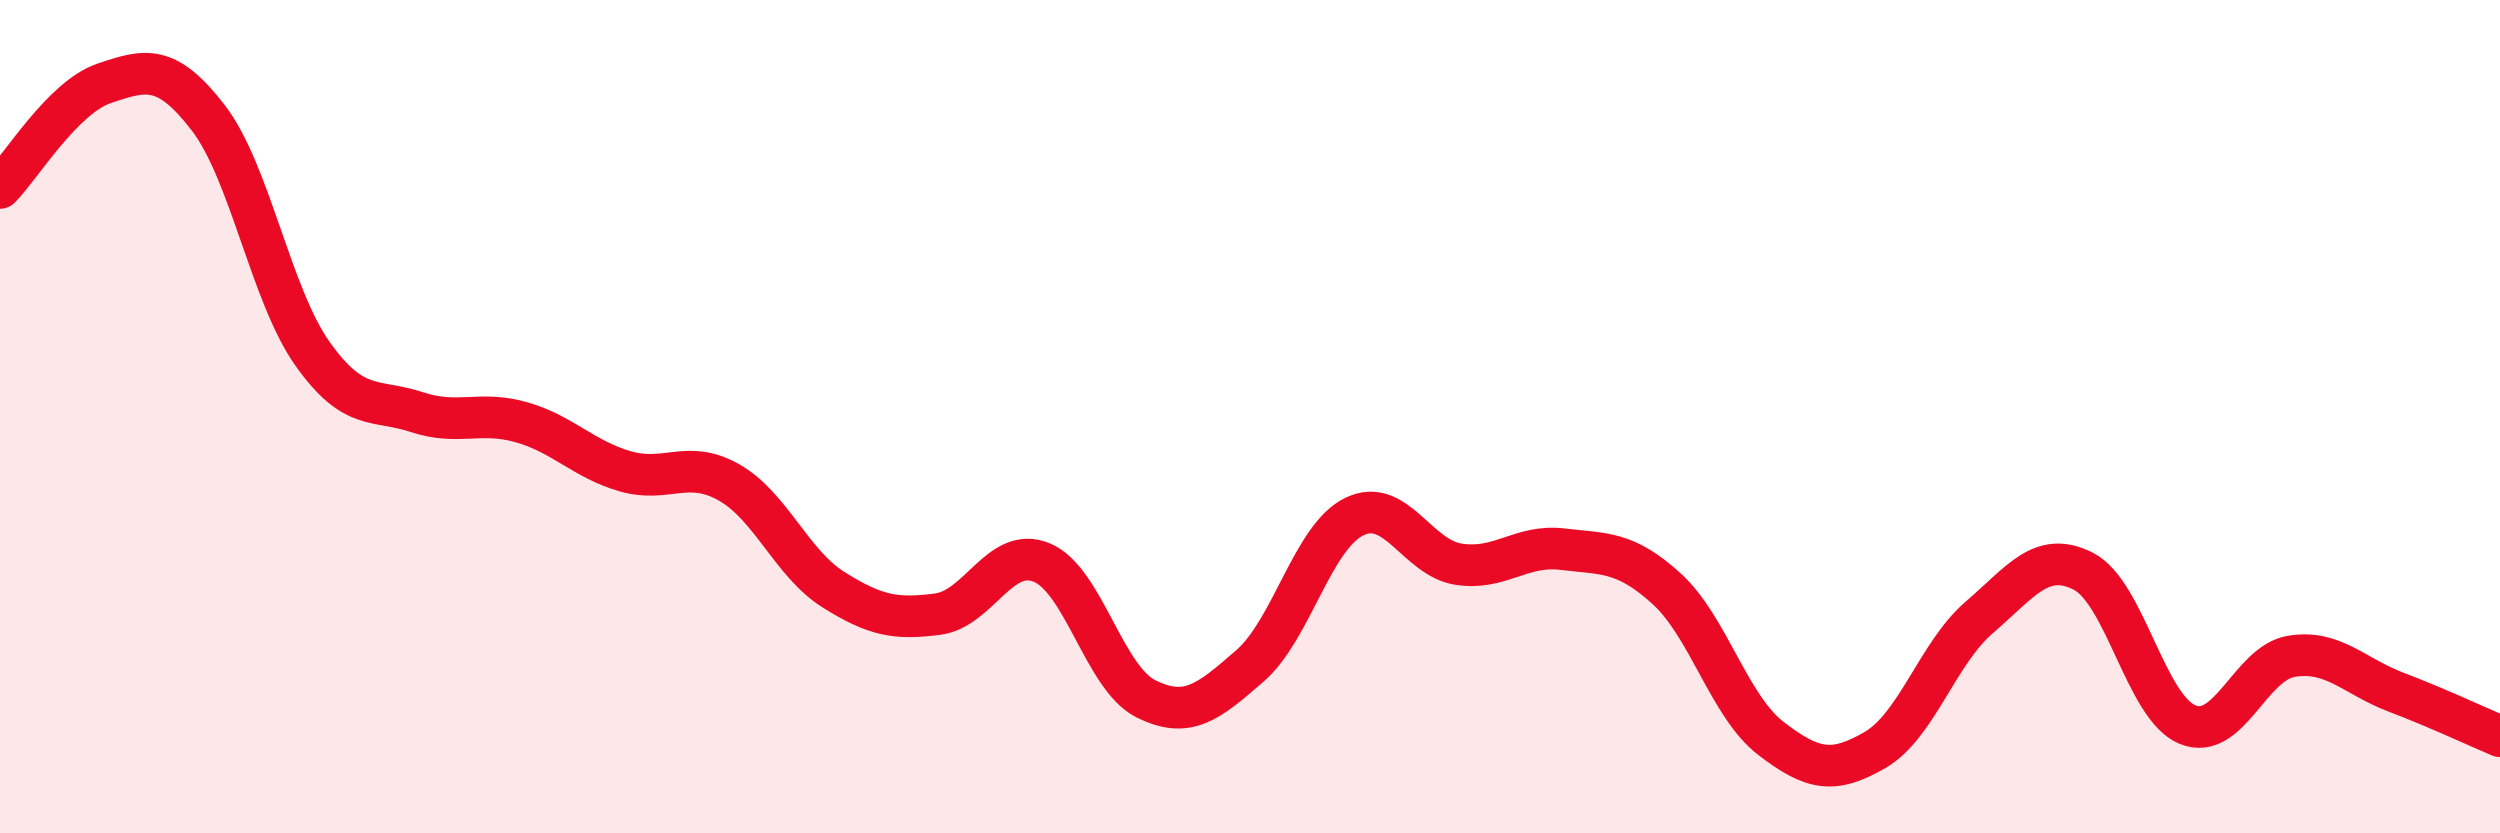 
    <svg width="60" height="20" viewBox="0 0 60 20" xmlns="http://www.w3.org/2000/svg">
      <path
        d="M 0,4.51 C 0.5,4.01 1.5,2.34 2.5,2 C 3.5,1.66 4,1.53 5,2.83 C 6,4.13 6.5,7.08 7.5,8.49 C 8.5,9.9 9,9.56 10,9.89 C 11,10.22 11.5,9.85 12.5,10.13 C 13.5,10.41 14,11.02 15,11.31 C 16,11.6 16.5,11.01 17.5,11.58 C 18.5,12.15 19,13.52 20,14.15 C 21,14.78 21.5,14.87 22.5,14.74 C 23.5,14.61 24,13.09 25,13.5 C 26,13.91 26.5,16.27 27.5,16.77 C 28.5,17.27 29,16.85 30,15.98 C 31,15.11 31.5,12.89 32.5,12.4 C 33.5,11.91 34,13.38 35,13.54 C 36,13.7 36.5,13.06 37.5,13.18 C 38.5,13.3 39,13.22 40,14.13 C 41,15.04 41.5,16.95 42.5,17.72 C 43.5,18.49 44,18.58 45,18 C 46,17.42 46.5,15.68 47.5,14.82 C 48.5,13.96 49,13.2 50,13.71 C 51,14.22 51.5,16.98 52.5,17.39 C 53.5,17.8 54,15.91 55,15.75 C 56,15.59 56.5,16.23 57.5,16.61 C 58.5,16.99 59.5,17.46 60,17.67L60 20L0 20Z"
        fill="#EB0A25"
        opacity="0.1"
        stroke-linecap="round"
        stroke-linejoin="round"
      />
      <path
        d="M 0,4.51 C 0.5,4.01 1.5,2.34 2.5,2 C 3.5,1.66 4,1.53 5,2.83 C 6,4.13 6.5,7.08 7.5,8.49 C 8.5,9.9 9,9.56 10,9.89 C 11,10.22 11.5,9.85 12.5,10.13 C 13.5,10.41 14,11.02 15,11.31 C 16,11.6 16.5,11.01 17.5,11.58 C 18.5,12.15 19,13.52 20,14.15 C 21,14.78 21.5,14.87 22.5,14.74 C 23.5,14.61 24,13.09 25,13.5 C 26,13.91 26.5,16.27 27.5,16.77 C 28.5,17.27 29,16.85 30,15.98 C 31,15.11 31.5,12.89 32.5,12.4 C 33.5,11.91 34,13.38 35,13.54 C 36,13.7 36.5,13.06 37.5,13.18 C 38.5,13.3 39,13.22 40,14.13 C 41,15.04 41.5,16.95 42.5,17.72 C 43.5,18.49 44,18.58 45,18 C 46,17.42 46.5,15.68 47.5,14.82 C 48.5,13.96 49,13.2 50,13.71 C 51,14.22 51.5,16.98 52.5,17.39 C 53.5,17.8 54,15.91 55,15.75 C 56,15.59 56.5,16.23 57.5,16.61 C 58.5,16.99 59.5,17.46 60,17.67"
        stroke="#EB0A25"
        stroke-width="1"
        fill="none"
        stroke-linecap="round"
        stroke-linejoin="round"
      />
    </svg>
  